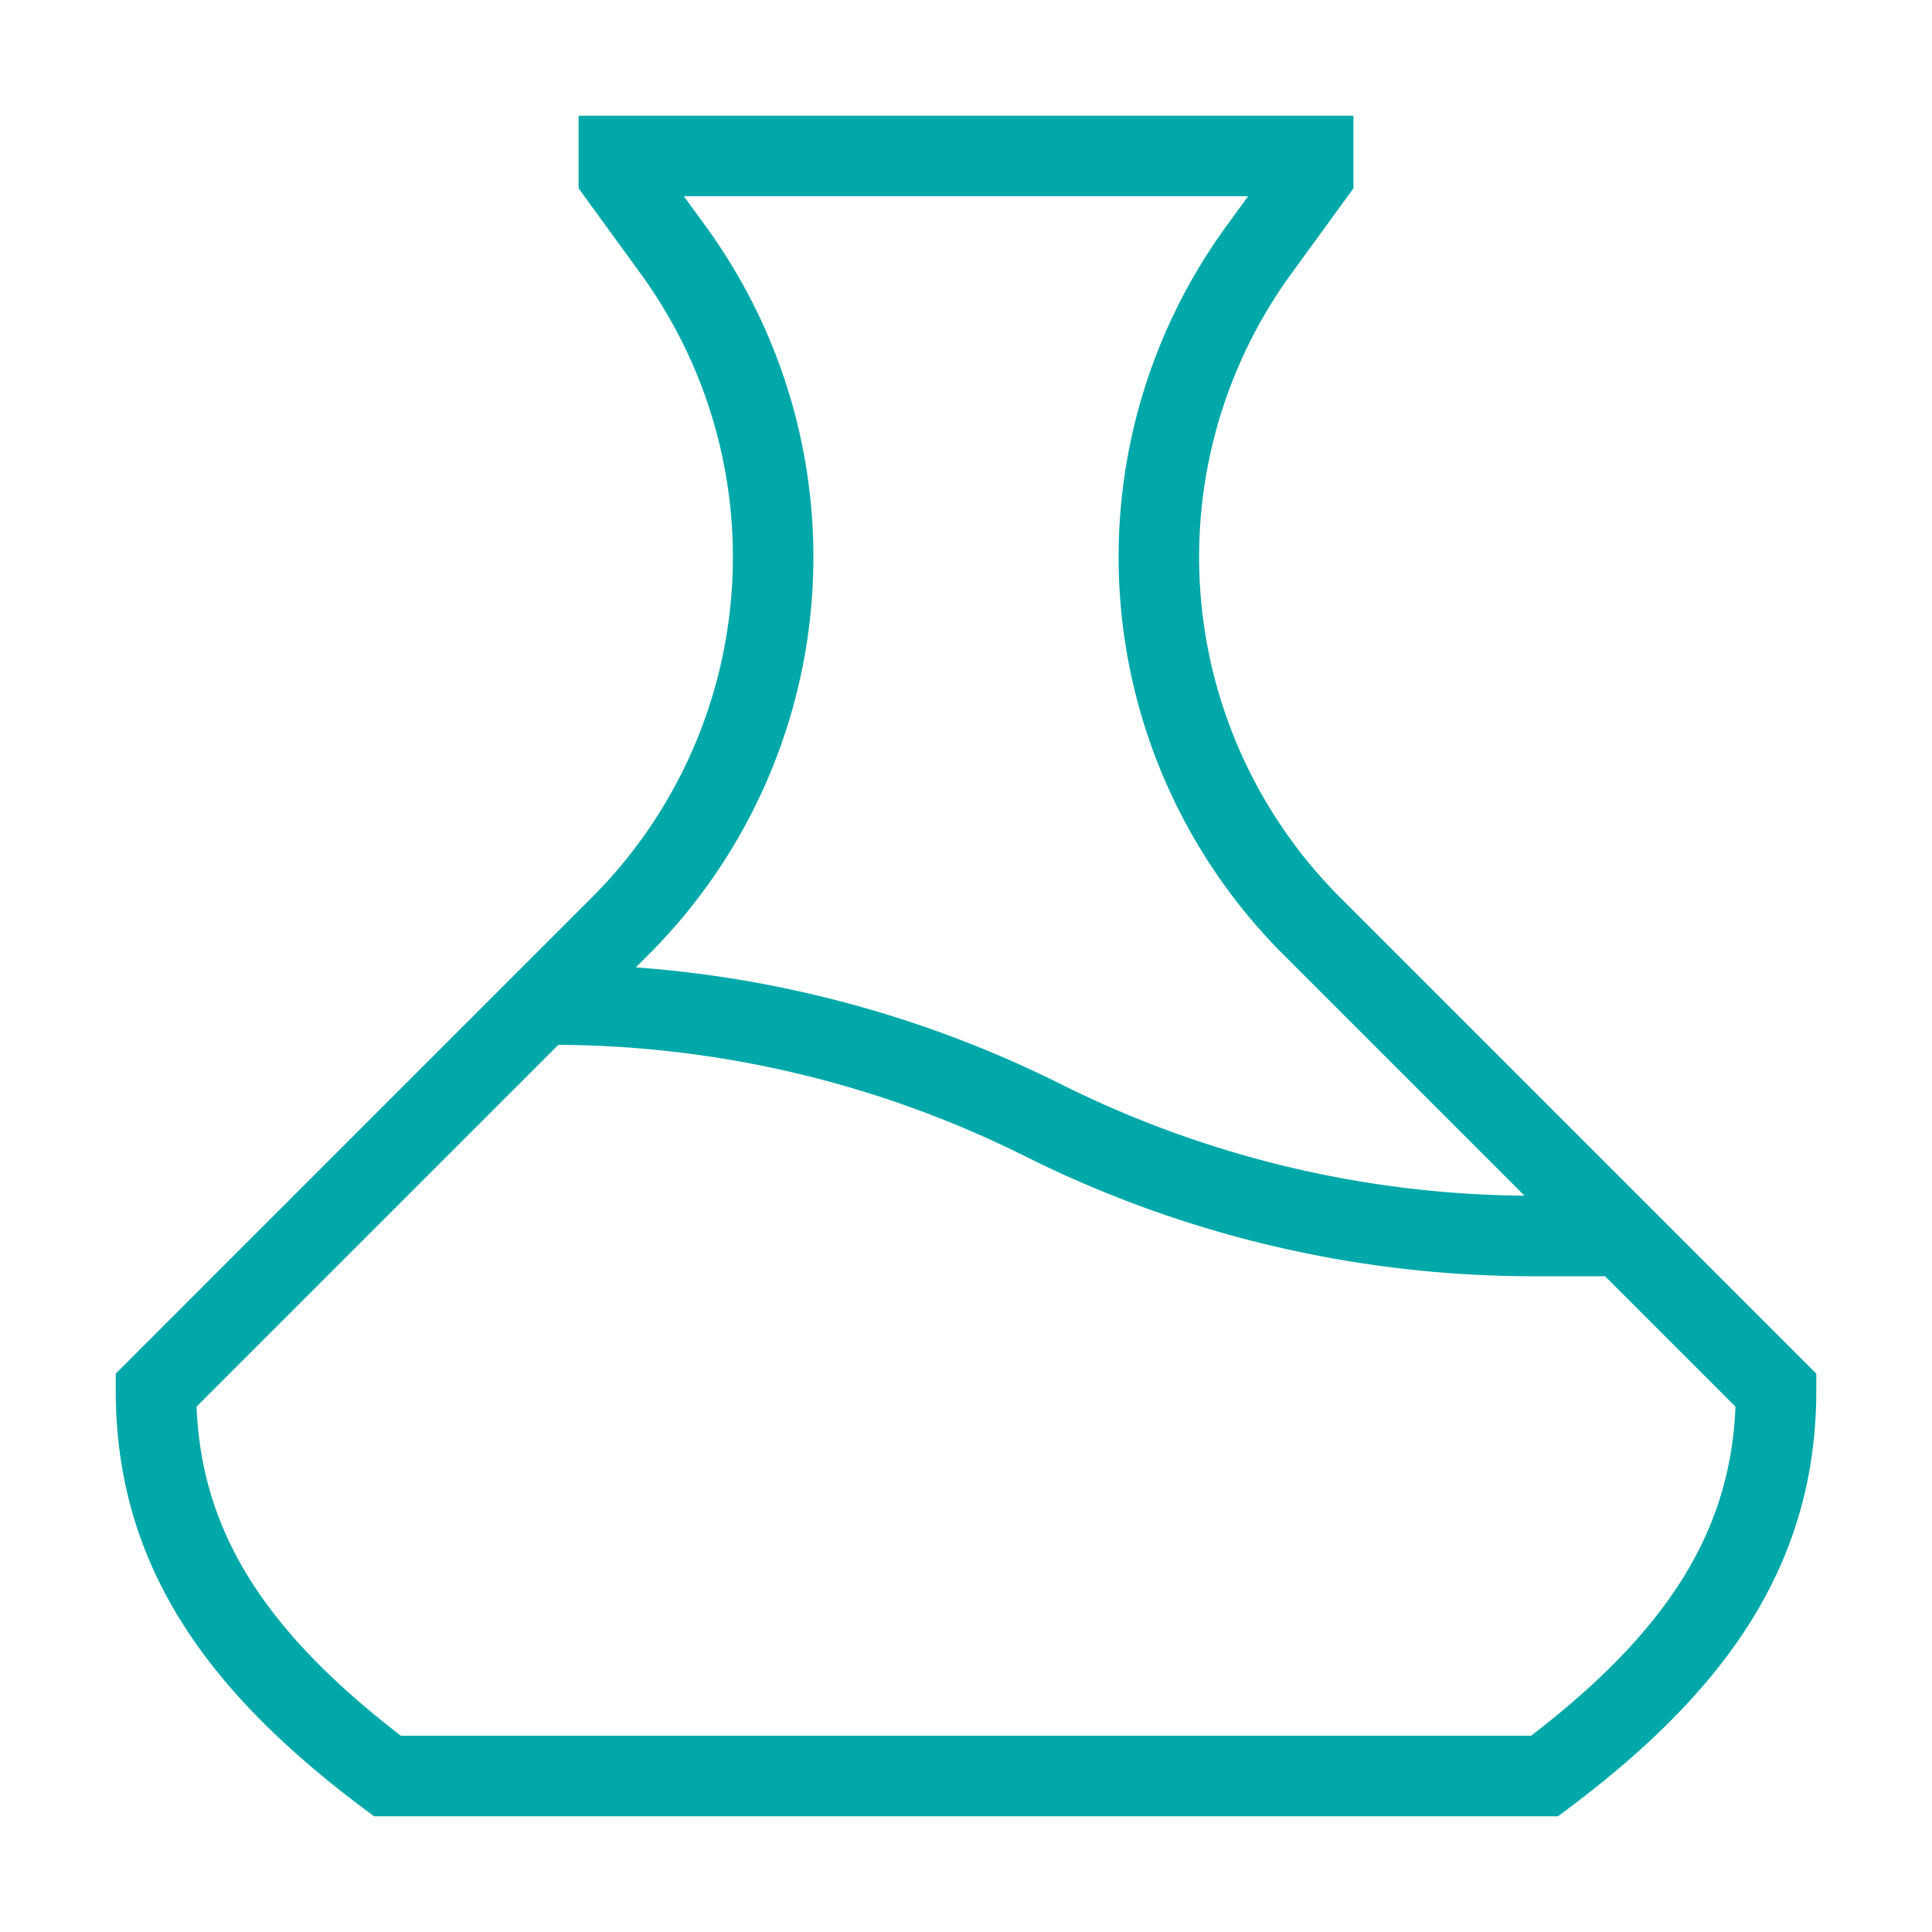 <svg xmlns="http://www.w3.org/2000/svg" fill="none" viewBox="-1.5 -1.5 72 72" height="72" width="72"><path stroke="#00a8a9" d="M18.688 35.938h0.42c6.342 0 12.595 1.478 18.268 4.312 5.672 2.835 11.925 4.312 18.268 4.312H58.938m-37.375 -40.25h25.875v0.719l-2.033 2.794a19.441 19.441 0 0 0 1.978 25.182L64.688 50.312c0 5.75 -2.875 10.062 -8.625 14.375h-43.125c-5.75 -4.312 -8.625 -8.625 -8.625 -14.375l17.307 -17.307a19.441 19.441 0 0 0 1.975 -25.179L21.562 5.031V4.312Z" stroke-width="3"></path></svg>